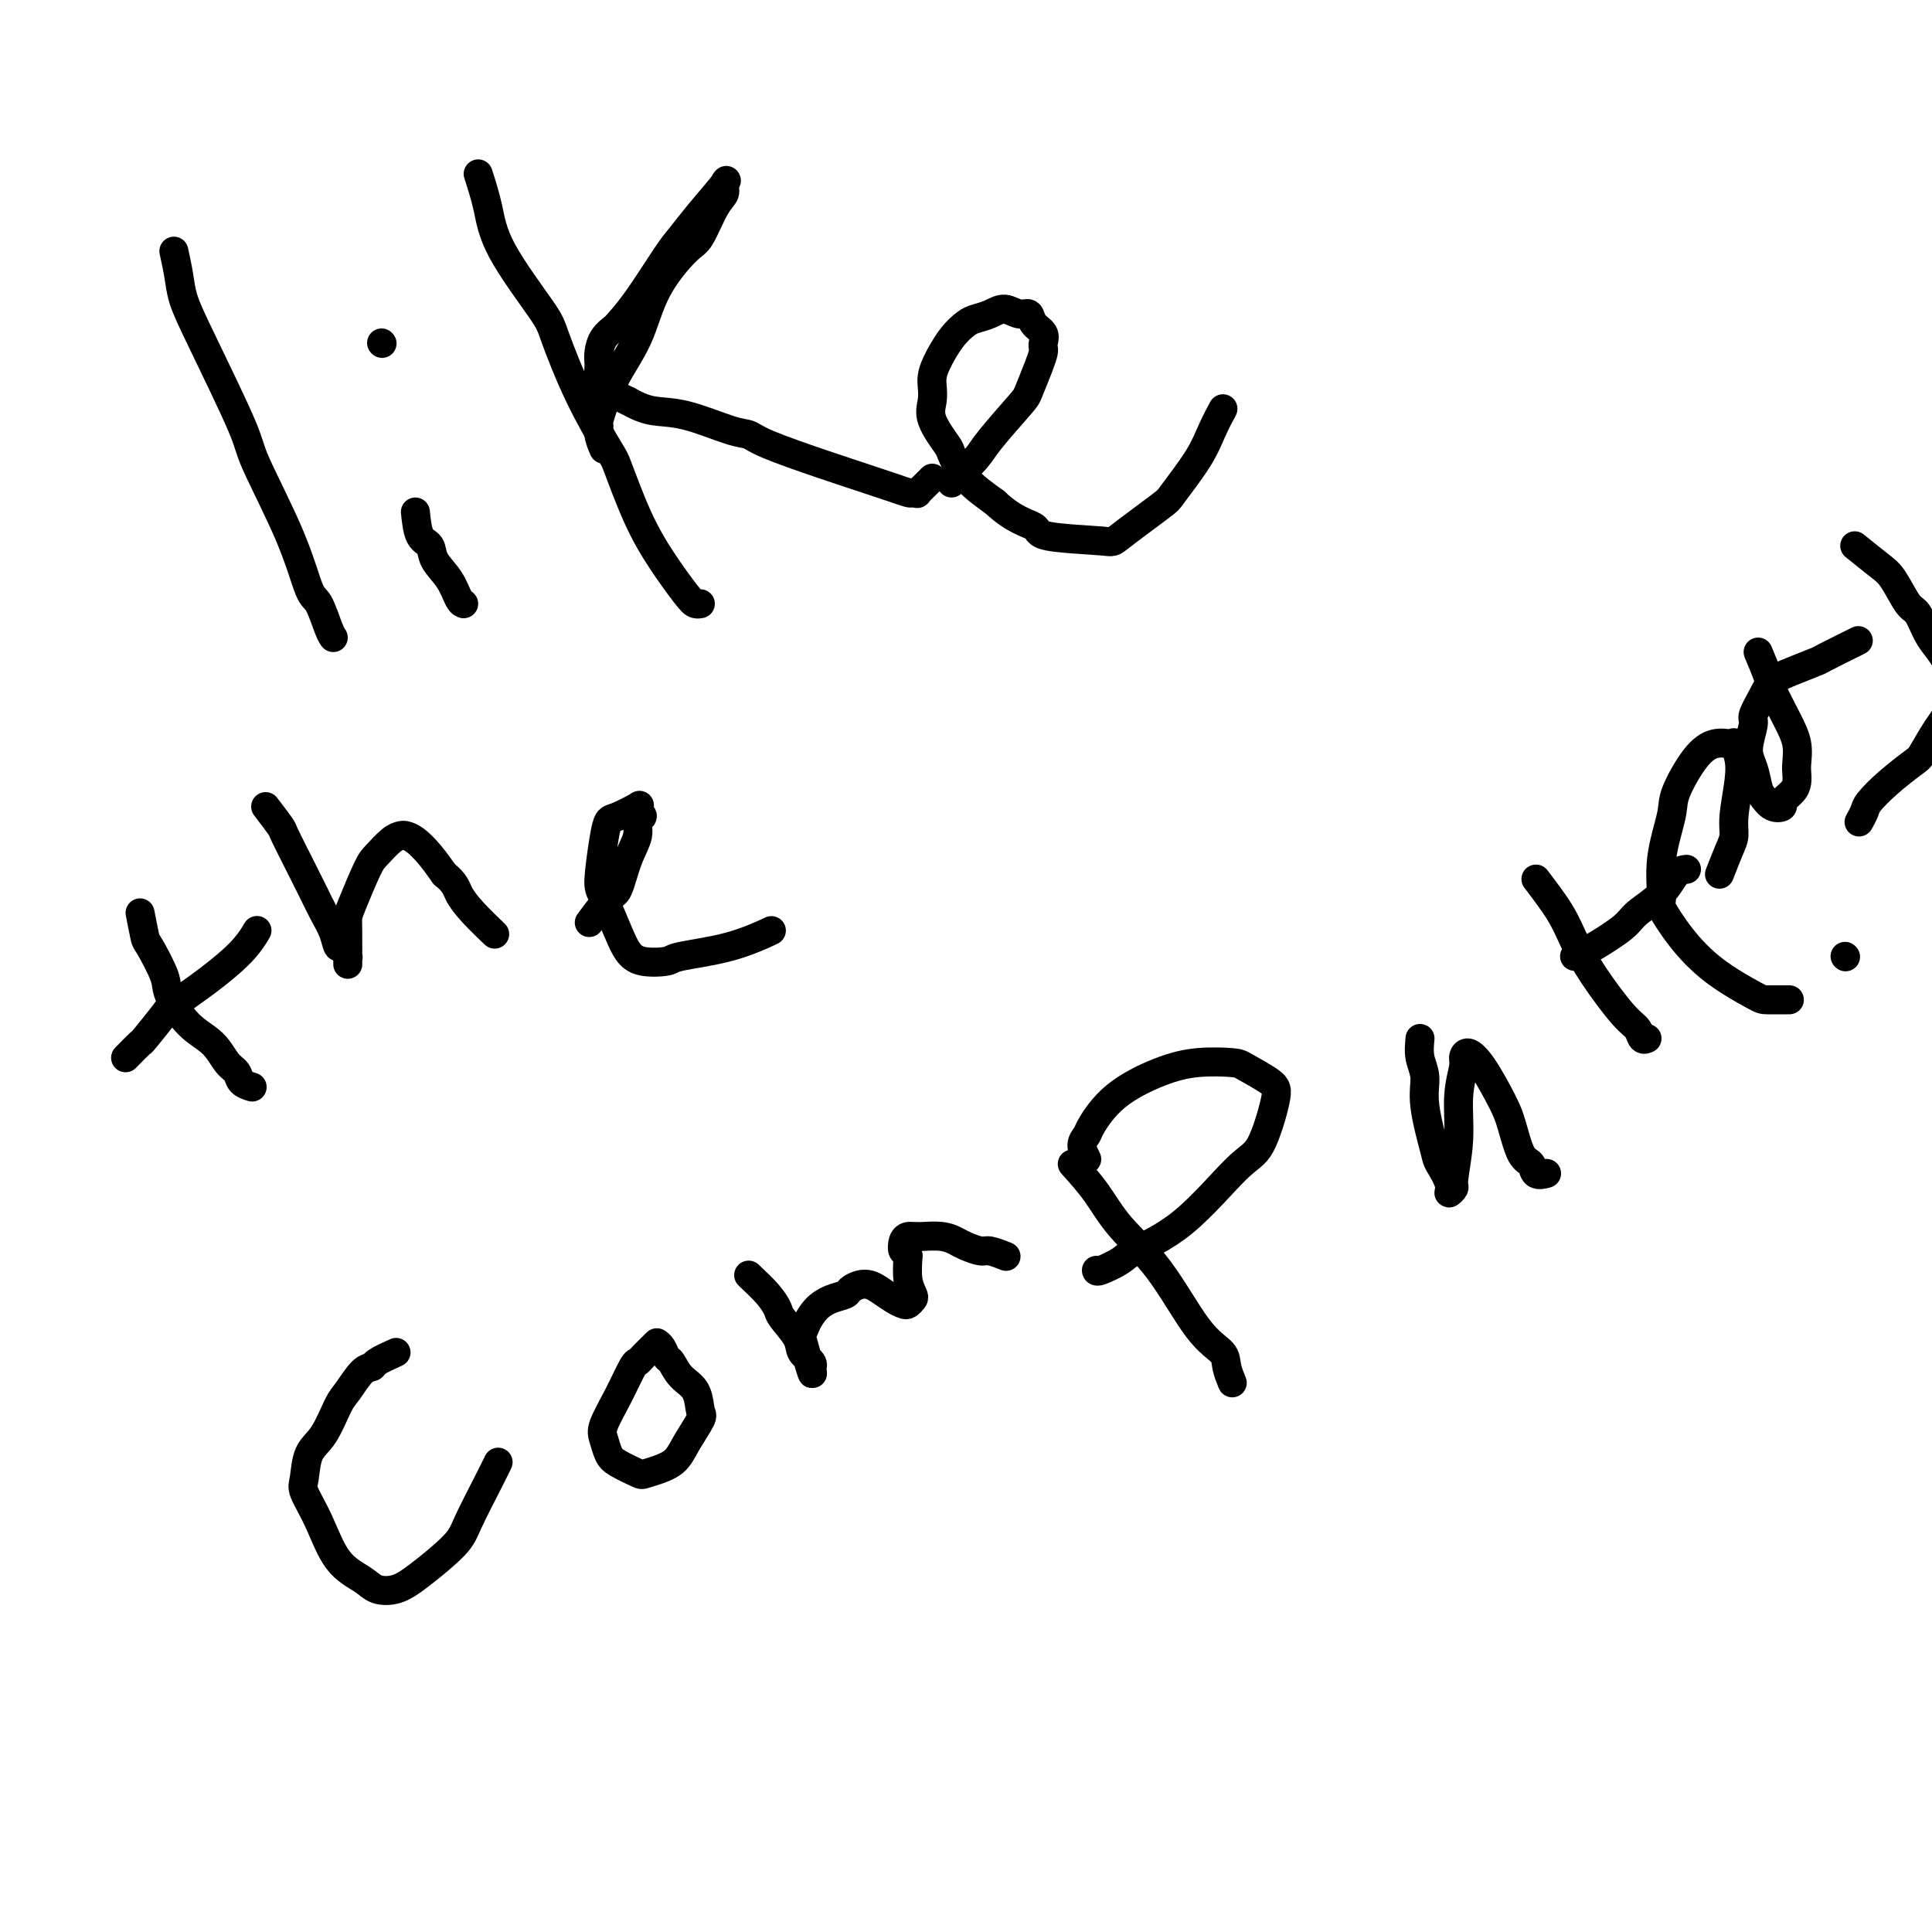 <svg viewBox='0 0 400 400' version='1.1' xmlns='http://www.w3.org/2000/svg' xmlns:xlink='http://www.w3.org/1999/xlink'><g fill='none' stroke='#000000' stroke-width='6' stroke-linecap='round' stroke-linejoin='round'><path d='M36,52c0.369,1.692 0.737,3.384 1,5c0.263,1.616 0.419,3.155 1,5c0.581,1.845 1.587,3.997 4,9c2.413,5.003 6.232,12.856 8,17c1.768,4.144 1.485,4.577 3,8c1.515,3.423 4.826,9.835 7,15c2.174,5.165 3.210,9.083 4,11c0.790,1.917 1.336,1.833 2,3c0.664,1.167 1.448,3.583 2,5c0.552,1.417 0.872,1.833 1,2c0.128,0.167 0.064,0.083 0,0'/><path d='M86,106c0.206,1.953 0.412,3.907 1,5c0.588,1.093 1.559,1.326 2,2c0.441,0.674 0.353,1.788 1,3c0.647,1.212 2.029,2.521 3,4c0.971,1.479 1.531,3.129 2,4c0.469,0.871 0.848,0.963 1,1c0.152,0.037 0.076,0.018 0,0'/><path d='M79,71c0.000,0.000 0.100,0.100 0.1,0.1'/><path d='M99,36c0.731,2.275 1.463,4.549 2,7c0.537,2.451 0.880,5.077 3,9c2.120,3.923 6.019,9.142 8,12c1.981,2.858 2.045,3.357 3,6c0.955,2.643 2.802,7.432 5,12c2.198,4.568 4.746,8.915 6,11c1.254,2.085 1.214,1.907 2,4c0.786,2.093 2.396,6.456 4,10c1.604,3.544 3.200,6.270 5,9c1.800,2.730 3.802,5.464 5,7c1.198,1.536 1.592,1.875 2,2c0.408,0.125 0.831,0.036 1,0c0.169,-0.036 0.085,-0.018 0,0'/><path d='M125,93c-0.438,-1.022 -0.875,-2.043 -1,-3c-0.125,-0.957 0.064,-1.848 0,-2c-0.064,-0.152 -0.379,0.436 0,-1c0.379,-1.436 1.451,-4.895 3,-8c1.549,-3.105 3.573,-5.857 5,-9c1.427,-3.143 2.257,-6.676 4,-10c1.743,-3.324 4.399,-6.438 6,-8c1.601,-1.562 2.146,-1.572 3,-3c0.854,-1.428 2.017,-4.273 3,-6c0.983,-1.727 1.784,-2.334 2,-3c0.216,-0.666 -0.155,-1.390 0,-2c0.155,-0.610 0.836,-1.105 0,0c-0.836,1.105 -3.187,3.809 -5,6c-1.813,2.191 -3.087,3.868 -4,5c-0.913,1.132 -1.467,1.720 -3,4c-1.533,2.280 -4.047,6.252 -6,9c-1.953,2.748 -3.346,4.270 -4,5c-0.654,0.730 -0.567,0.667 -1,1c-0.433,0.333 -1.384,1.062 -2,2c-0.616,0.938 -0.896,2.085 -1,3c-0.104,0.915 -0.032,1.597 0,2c0.032,0.403 0.025,0.528 0,1c-0.025,0.472 -0.069,1.291 0,2c0.069,0.709 0.249,1.306 1,2c0.751,0.694 2.072,1.484 3,2c0.928,0.516 1.464,0.758 2,1'/><path d='M130,83c1.612,0.902 3.142,1.658 5,2c1.858,0.342 4.044,0.272 7,1c2.956,0.728 6.683,2.254 9,3c2.317,0.746 3.225,0.711 4,1c0.775,0.289 1.417,0.903 4,2c2.583,1.097 7.105,2.676 11,4c3.895,1.324 7.162,2.393 9,3c1.838,0.607 2.248,0.751 3,1c0.752,0.249 1.846,0.605 3,1c1.154,0.395 2.368,0.831 3,1c0.632,0.169 0.681,0.070 1,0c0.319,-0.070 0.909,-0.110 1,0c0.091,0.110 -0.316,0.370 0,0c0.316,-0.370 1.354,-1.369 2,-2c0.646,-0.631 0.899,-0.895 1,-1c0.101,-0.105 0.051,-0.053 0,0'/><path d='M197,100c1.943,-1.858 3.886,-3.715 5,-5c1.114,-1.285 1.398,-1.997 3,-4c1.602,-2.003 4.520,-5.296 6,-7c1.480,-1.704 1.520,-1.818 2,-3c0.480,-1.182 1.398,-3.433 2,-5c0.602,-1.567 0.886,-2.450 1,-3c0.114,-0.550 0.056,-0.768 0,-1c-0.056,-0.232 -0.111,-0.478 0,-1c0.111,-0.522 0.389,-1.321 0,-2c-0.389,-0.679 -1.444,-1.237 -2,-2c-0.556,-0.763 -0.614,-1.732 -1,-2c-0.386,-0.268 -1.100,0.165 -2,0c-0.900,-0.165 -1.987,-0.927 -3,-1c-1.013,-0.073 -1.952,0.543 -3,1c-1.048,0.457 -2.204,0.756 -3,1c-0.796,0.244 -1.233,0.435 -2,1c-0.767,0.565 -1.865,1.505 -3,3c-1.135,1.495 -2.307,3.546 -3,5c-0.693,1.454 -0.907,2.313 -1,3c-0.093,0.687 -0.065,1.203 0,2c0.065,0.797 0.168,1.875 0,3c-0.168,1.125 -0.606,2.299 0,4c0.606,1.701 2.255,3.930 3,5c0.745,1.070 0.585,0.980 1,2c0.415,1.020 1.404,3.148 3,5c1.596,1.852 3.798,3.426 6,5'/><path d='M206,104c3.811,3.655 6.839,4.293 8,5c1.161,0.707 0.454,1.484 3,2c2.546,0.516 8.345,0.772 11,1c2.655,0.228 2.167,0.428 4,-1c1.833,-1.428 5.987,-4.485 8,-6c2.013,-1.515 1.885,-1.489 3,-3c1.115,-1.511 3.474,-4.560 5,-7c1.526,-2.440 2.218,-4.272 3,-6c0.782,-1.728 1.652,-3.351 2,-4c0.348,-0.649 0.174,-0.325 0,0'/><path d='M29,189c0.398,2.048 0.797,4.095 1,5c0.203,0.905 0.211,0.667 1,2c0.789,1.333 2.361,4.237 3,6c0.639,1.763 0.346,2.383 1,4c0.654,1.617 2.254,4.230 4,6c1.746,1.770 3.638,2.699 5,4c1.362,1.301 2.194,2.976 3,4c0.806,1.024 1.587,1.398 2,2c0.413,0.602 0.457,1.431 1,2c0.543,0.569 1.584,0.877 2,1c0.416,0.123 0.208,0.062 0,0'/><path d='M26,219c1.271,-1.298 2.543,-2.596 3,-3c0.457,-0.404 0.100,0.087 1,-1c0.900,-1.087 3.058,-3.752 4,-5c0.942,-1.248 0.670,-1.077 2,-2c1.330,-0.923 4.264,-2.938 7,-5c2.736,-2.062 5.275,-4.171 7,-6c1.725,-1.829 2.636,-3.380 3,-4c0.364,-0.620 0.182,-0.310 0,0'/><path d='M55,167c1.231,1.616 2.462,3.232 3,4c0.538,0.768 0.385,0.687 1,2c0.615,1.313 2.000,4.020 3,6c1.000,1.980 1.616,3.232 2,4c0.384,0.768 0.536,1.051 1,2c0.464,0.949 1.238,2.563 2,4c0.762,1.437 1.511,2.696 2,4c0.489,1.304 0.720,2.653 1,3c0.280,0.347 0.611,-0.308 1,0c0.389,0.308 0.836,1.579 1,2c0.164,0.421 0.044,-0.009 0,0c-0.044,0.009 -0.011,0.456 0,1c0.011,0.544 -0.001,1.183 0,0c0.001,-1.183 0.016,-4.188 0,-6c-0.016,-1.812 -0.061,-2.429 0,-3c0.061,-0.571 0.230,-1.095 1,-3c0.770,-1.905 2.142,-5.190 3,-7c0.858,-1.810 1.202,-2.144 2,-3c0.798,-0.856 2.051,-2.235 3,-3c0.949,-0.765 1.594,-0.915 2,-1c0.406,-0.085 0.573,-0.105 1,0c0.427,0.105 1.115,0.336 2,1c0.885,0.664 1.967,1.761 3,3c1.033,1.239 2.016,2.619 3,4'/><path d='M92,181c2.263,1.810 2.421,2.836 3,4c0.579,1.164 1.579,2.467 3,4c1.421,1.533 3.263,3.295 4,4c0.737,0.705 0.368,0.352 0,0'/><path d='M122,191c1.508,-2.034 3.016,-4.068 4,-5c0.984,-0.932 1.445,-0.760 2,-2c0.555,-1.240 1.203,-3.890 2,-6c0.797,-2.110 1.743,-3.679 2,-5c0.257,-1.321 -0.176,-2.394 0,-3c0.176,-0.606 0.962,-0.744 1,-1c0.038,-0.256 -0.672,-0.631 -1,-1c-0.328,-0.369 -0.273,-0.732 0,-1c0.273,-0.268 0.763,-0.440 0,0c-0.763,0.440 -2.778,1.492 -4,2c-1.222,0.508 -1.652,0.470 -2,1c-0.348,0.530 -0.613,1.626 -1,4c-0.387,2.374 -0.896,6.027 -1,8c-0.104,1.973 0.197,2.267 1,4c0.803,1.733 2.110,4.907 3,7c0.890,2.093 1.364,3.106 2,4c0.636,0.894 1.432,1.668 3,2c1.568,0.332 3.906,0.222 5,0c1.094,-0.222 0.943,-0.554 3,-1c2.057,-0.446 6.323,-1.005 10,-2c3.677,-0.995 6.765,-2.427 8,-3c1.235,-0.573 0.618,-0.286 0,0'/><path d='M82,280c-1.617,0.733 -3.233,1.467 -4,2c-0.767,0.533 -0.683,0.867 -1,1c-0.317,0.133 -1.034,0.067 -2,1c-0.966,0.933 -2.181,2.866 -3,4c-0.819,1.134 -1.241,1.470 -2,3c-0.759,1.530 -1.855,4.254 -3,6c-1.145,1.746 -2.338,2.515 -3,4c-0.662,1.485 -0.791,3.686 -1,5c-0.209,1.314 -0.496,1.743 0,3c0.496,1.257 1.777,3.344 3,6c1.223,2.656 2.389,5.883 4,8c1.611,2.117 3.668,3.126 5,4c1.332,0.874 1.941,1.613 3,2c1.059,0.387 2.570,0.421 4,0c1.430,-0.421 2.779,-1.297 5,-3c2.221,-1.703 5.313,-4.233 7,-6c1.687,-1.767 1.968,-2.773 3,-5c1.032,-2.227 2.816,-5.677 4,-8c1.184,-2.323 1.767,-3.521 2,-4c0.233,-0.479 0.117,-0.240 0,0'/><path d='M136,278c-1.167,1.148 -2.334,2.296 -3,3c-0.666,0.704 -0.830,0.964 -1,1c-0.170,0.036 -0.344,-0.152 -1,1c-0.656,1.152 -1.794,3.645 -3,6c-1.206,2.355 -2.481,4.572 -3,6c-0.519,1.428 -0.283,2.069 0,3c0.283,0.931 0.614,2.154 1,3c0.386,0.846 0.826,1.316 2,2c1.174,0.684 3.082,1.581 4,2c0.918,0.419 0.845,0.361 2,0c1.155,-0.361 3.538,-1.024 5,-2c1.462,-0.976 2.004,-2.266 3,-4c0.996,-1.734 2.446,-3.911 3,-5c0.554,-1.089 0.212,-1.089 0,-2c-0.212,-0.911 -0.294,-2.734 -1,-4c-0.706,-1.266 -2.035,-1.975 -3,-3c-0.965,-1.025 -1.565,-2.366 -2,-3c-0.435,-0.634 -0.704,-0.562 -1,-1c-0.296,-0.438 -0.618,-1.387 -1,-2c-0.382,-0.613 -0.823,-0.889 -1,-1c-0.177,-0.111 -0.088,-0.055 0,0'/><path d='M155,264c1.471,1.385 2.942,2.769 4,4c1.058,1.231 1.703,2.308 2,3c0.297,0.692 0.248,0.999 1,2c0.752,1.001 2.306,2.696 3,4c0.694,1.304 0.528,2.216 1,3c0.472,0.784 1.583,1.438 2,2c0.417,0.562 0.139,1.031 0,1c-0.139,-0.031 -0.140,-0.563 0,0c0.140,0.563 0.421,2.222 0,1c-0.421,-1.222 -1.544,-5.325 -2,-7c-0.456,-1.675 -0.245,-0.921 0,-1c0.245,-0.079 0.523,-0.991 1,-2c0.477,-1.009 1.153,-2.116 2,-3c0.847,-0.884 1.865,-1.544 3,-2c1.135,-0.456 2.386,-0.709 3,-1c0.614,-0.291 0.591,-0.621 1,-1c0.409,-0.379 1.251,-0.806 2,-1c0.749,-0.194 1.405,-0.156 2,0c0.595,0.156 1.130,0.431 2,1c0.870,0.569 2.077,1.433 3,2c0.923,0.567 1.564,0.838 2,1c0.436,0.162 0.666,0.215 1,0c0.334,-0.215 0.770,-0.697 1,-1c0.230,-0.303 0.254,-0.428 0,-1c-0.254,-0.572 -0.787,-1.592 -1,-3c-0.213,-1.408 -0.107,-3.204 0,-5'/><path d='M188,260c-0.213,-1.668 -0.747,-0.839 -1,-1c-0.253,-0.161 -0.225,-1.311 0,-2c0.225,-0.689 0.647,-0.918 1,-1c0.353,-0.082 0.637,-0.019 1,0c0.363,0.019 0.806,-0.006 1,0c0.194,0.006 0.139,0.044 1,0c0.861,-0.044 2.638,-0.171 4,0c1.362,0.171 2.310,0.638 3,1c0.690,0.362 1.124,0.619 2,1c0.876,0.381 2.196,0.887 3,1c0.804,0.113 1.092,-0.165 2,0c0.908,0.165 2.437,0.775 3,1c0.563,0.225 0.161,0.064 0,0c-0.161,-0.064 -0.080,-0.032 0,0'/><path d='M222,241c1.735,1.928 3.470,3.857 5,6c1.530,2.143 2.854,4.502 5,7c2.146,2.498 5.115,5.136 8,9c2.885,3.864 5.688,8.955 8,12c2.313,3.045 4.135,4.043 5,5c0.865,0.957 0.771,1.873 1,3c0.229,1.127 0.780,2.465 1,3c0.220,0.535 0.110,0.268 0,0'/><path d='M225,240c-0.530,-1.063 -1.060,-2.126 -1,-3c0.060,-0.874 0.712,-1.558 1,-2c0.288,-0.442 0.214,-0.640 1,-2c0.786,-1.360 2.434,-3.880 5,-6c2.566,-2.120 6.050,-3.841 9,-5c2.950,-1.159 5.367,-1.758 8,-2c2.633,-0.242 5.482,-0.128 7,0c1.518,0.128 1.707,0.271 3,1c1.293,0.729 3.691,2.045 5,3c1.309,0.955 1.528,1.548 1,4c-0.528,2.452 -1.802,6.764 -3,9c-1.198,2.236 -2.321,2.396 -5,5c-2.679,2.604 -6.914,7.650 -11,11c-4.086,3.350 -8.023,5.003 -10,6c-1.977,0.997 -1.994,1.340 -3,2c-1.006,0.660 -3.002,1.639 -4,2c-0.998,0.361 -1.000,0.103 -1,0c-0.000,-0.103 -0.000,-0.052 0,0'/><path d='M294,215c-0.129,1.351 -0.257,2.702 0,4c0.257,1.298 0.900,2.543 1,4c0.100,1.457 -0.342,3.127 0,6c0.342,2.873 1.469,6.948 2,9c0.531,2.052 0.467,2.079 1,3c0.533,0.921 1.664,2.736 2,4c0.336,1.264 -0.121,1.978 0,2c0.121,0.022 0.821,-0.649 1,-1c0.179,-0.351 -0.163,-0.384 0,-2c0.163,-1.616 0.830,-4.816 1,-8c0.170,-3.184 -0.157,-6.350 0,-9c0.157,-2.650 0.798,-4.782 1,-6c0.202,-1.218 -0.035,-1.522 0,-2c0.035,-0.478 0.341,-1.130 1,-1c0.659,0.130 1.672,1.042 3,3c1.328,1.958 2.970,4.963 4,7c1.030,2.037 1.446,3.106 2,5c0.554,1.894 1.245,4.613 2,6c0.755,1.387 1.575,1.444 2,2c0.425,0.556 0.454,1.613 1,2c0.546,0.387 1.609,0.104 2,0c0.391,-0.104 0.112,-0.030 0,0c-0.112,0.030 -0.056,0.015 0,0'/><path d='M318,182c1.852,2.432 3.704,4.864 5,7c1.296,2.136 2.035,3.977 3,6c0.965,2.023 2.157,4.227 4,7c1.843,2.773 4.336,6.116 6,8c1.664,1.884 2.497,2.309 3,3c0.503,0.691 0.674,1.648 1,2c0.326,0.352 0.807,0.101 1,0c0.193,-0.101 0.096,-0.050 0,0'/><path d='M326,198c1.067,-0.459 2.134,-0.918 4,-2c1.866,-1.082 4.532,-2.787 6,-4c1.468,-1.213 1.739,-1.933 3,-3c1.261,-1.067 3.513,-2.482 5,-4c1.487,-1.518 2.208,-3.139 3,-4c0.792,-0.861 1.655,-0.960 2,-1c0.345,-0.040 0.173,-0.020 0,0'/><path d='M356,181c0.725,-1.847 1.449,-3.694 2,-5c0.551,-1.306 0.928,-2.070 1,-3c0.072,-0.930 -0.162,-2.025 0,-4c0.162,-1.975 0.721,-4.830 1,-7c0.279,-2.170 0.277,-3.655 0,-5c-0.277,-1.345 -0.828,-2.552 -1,-3c-0.172,-0.448 0.034,-0.139 0,0c-0.034,0.139 -0.308,0.108 -1,0c-0.692,-0.108 -1.801,-0.294 -3,0c-1.199,0.294 -2.489,1.067 -4,3c-1.511,1.933 -3.245,5.025 -4,7c-0.755,1.975 -0.532,2.833 -1,5c-0.468,2.167 -1.627,5.642 -2,9c-0.373,3.358 0.040,6.598 0,8c-0.040,1.402 -0.533,0.964 0,2c0.533,1.036 2.091,3.546 4,6c1.909,2.454 4.169,4.854 7,7c2.831,2.146 6.233,4.039 8,5c1.767,0.961 1.899,0.989 3,1c1.101,0.011 3.172,0.003 4,0c0.828,-0.003 0.414,-0.002 0,0'/><path d='M364,135c0.807,1.923 1.614,3.845 2,5c0.386,1.155 0.352,1.541 1,3c0.648,1.459 1.978,3.991 3,6c1.022,2.009 1.736,3.497 2,5c0.264,1.503 0.077,3.022 0,4c-0.077,0.978 -0.043,1.414 0,2c0.043,0.586 0.097,1.322 0,2c-0.097,0.678 -0.344,1.300 -1,2c-0.656,0.700 -1.720,1.480 -2,2c-0.280,0.520 0.224,0.782 0,1c-0.224,0.218 -1.175,0.392 -2,0c-0.825,-0.392 -1.523,-1.348 -2,-2c-0.477,-0.652 -0.732,-0.998 -1,-2c-0.268,-1.002 -0.549,-2.659 -1,-4c-0.451,-1.341 -1.072,-2.365 -1,-4c0.072,-1.635 0.839,-3.880 1,-5c0.161,-1.120 -0.282,-1.117 0,-2c0.282,-0.883 1.289,-2.654 2,-4c0.711,-1.346 1.127,-2.267 2,-3c0.873,-0.733 2.204,-1.279 4,-2c1.796,-0.721 4.059,-1.616 5,-2c0.941,-0.384 0.561,-0.257 2,-1c1.439,-0.743 4.697,-2.355 6,-3c1.303,-0.645 0.652,-0.322 0,0'/><path d='M384,113c1.852,1.494 3.703,2.987 5,4c1.297,1.013 2.038,1.545 3,3c0.962,1.455 2.145,3.835 3,5c0.855,1.165 1.382,1.117 2,2c0.618,0.883 1.328,2.696 2,4c0.672,1.304 1.307,2.098 2,3c0.693,0.902 1.445,1.912 2,3c0.555,1.088 0.913,2.253 1,3c0.087,0.747 -0.096,1.077 0,2c0.096,0.923 0.470,2.441 0,4c-0.470,1.559 -1.783,3.160 -3,5c-1.217,1.840 -2.339,3.921 -3,5c-0.661,1.079 -0.860,1.158 -2,2c-1.140,0.842 -3.220,2.447 -5,4c-1.780,1.553 -3.261,3.056 -4,4c-0.739,0.944 -0.738,1.331 -1,2c-0.262,0.669 -0.789,1.620 -1,2c-0.211,0.380 -0.105,0.190 0,0'/><path d='M382,198c0.000,0.000 0.100,0.100 0.1,0.1'/></g>
</svg>
